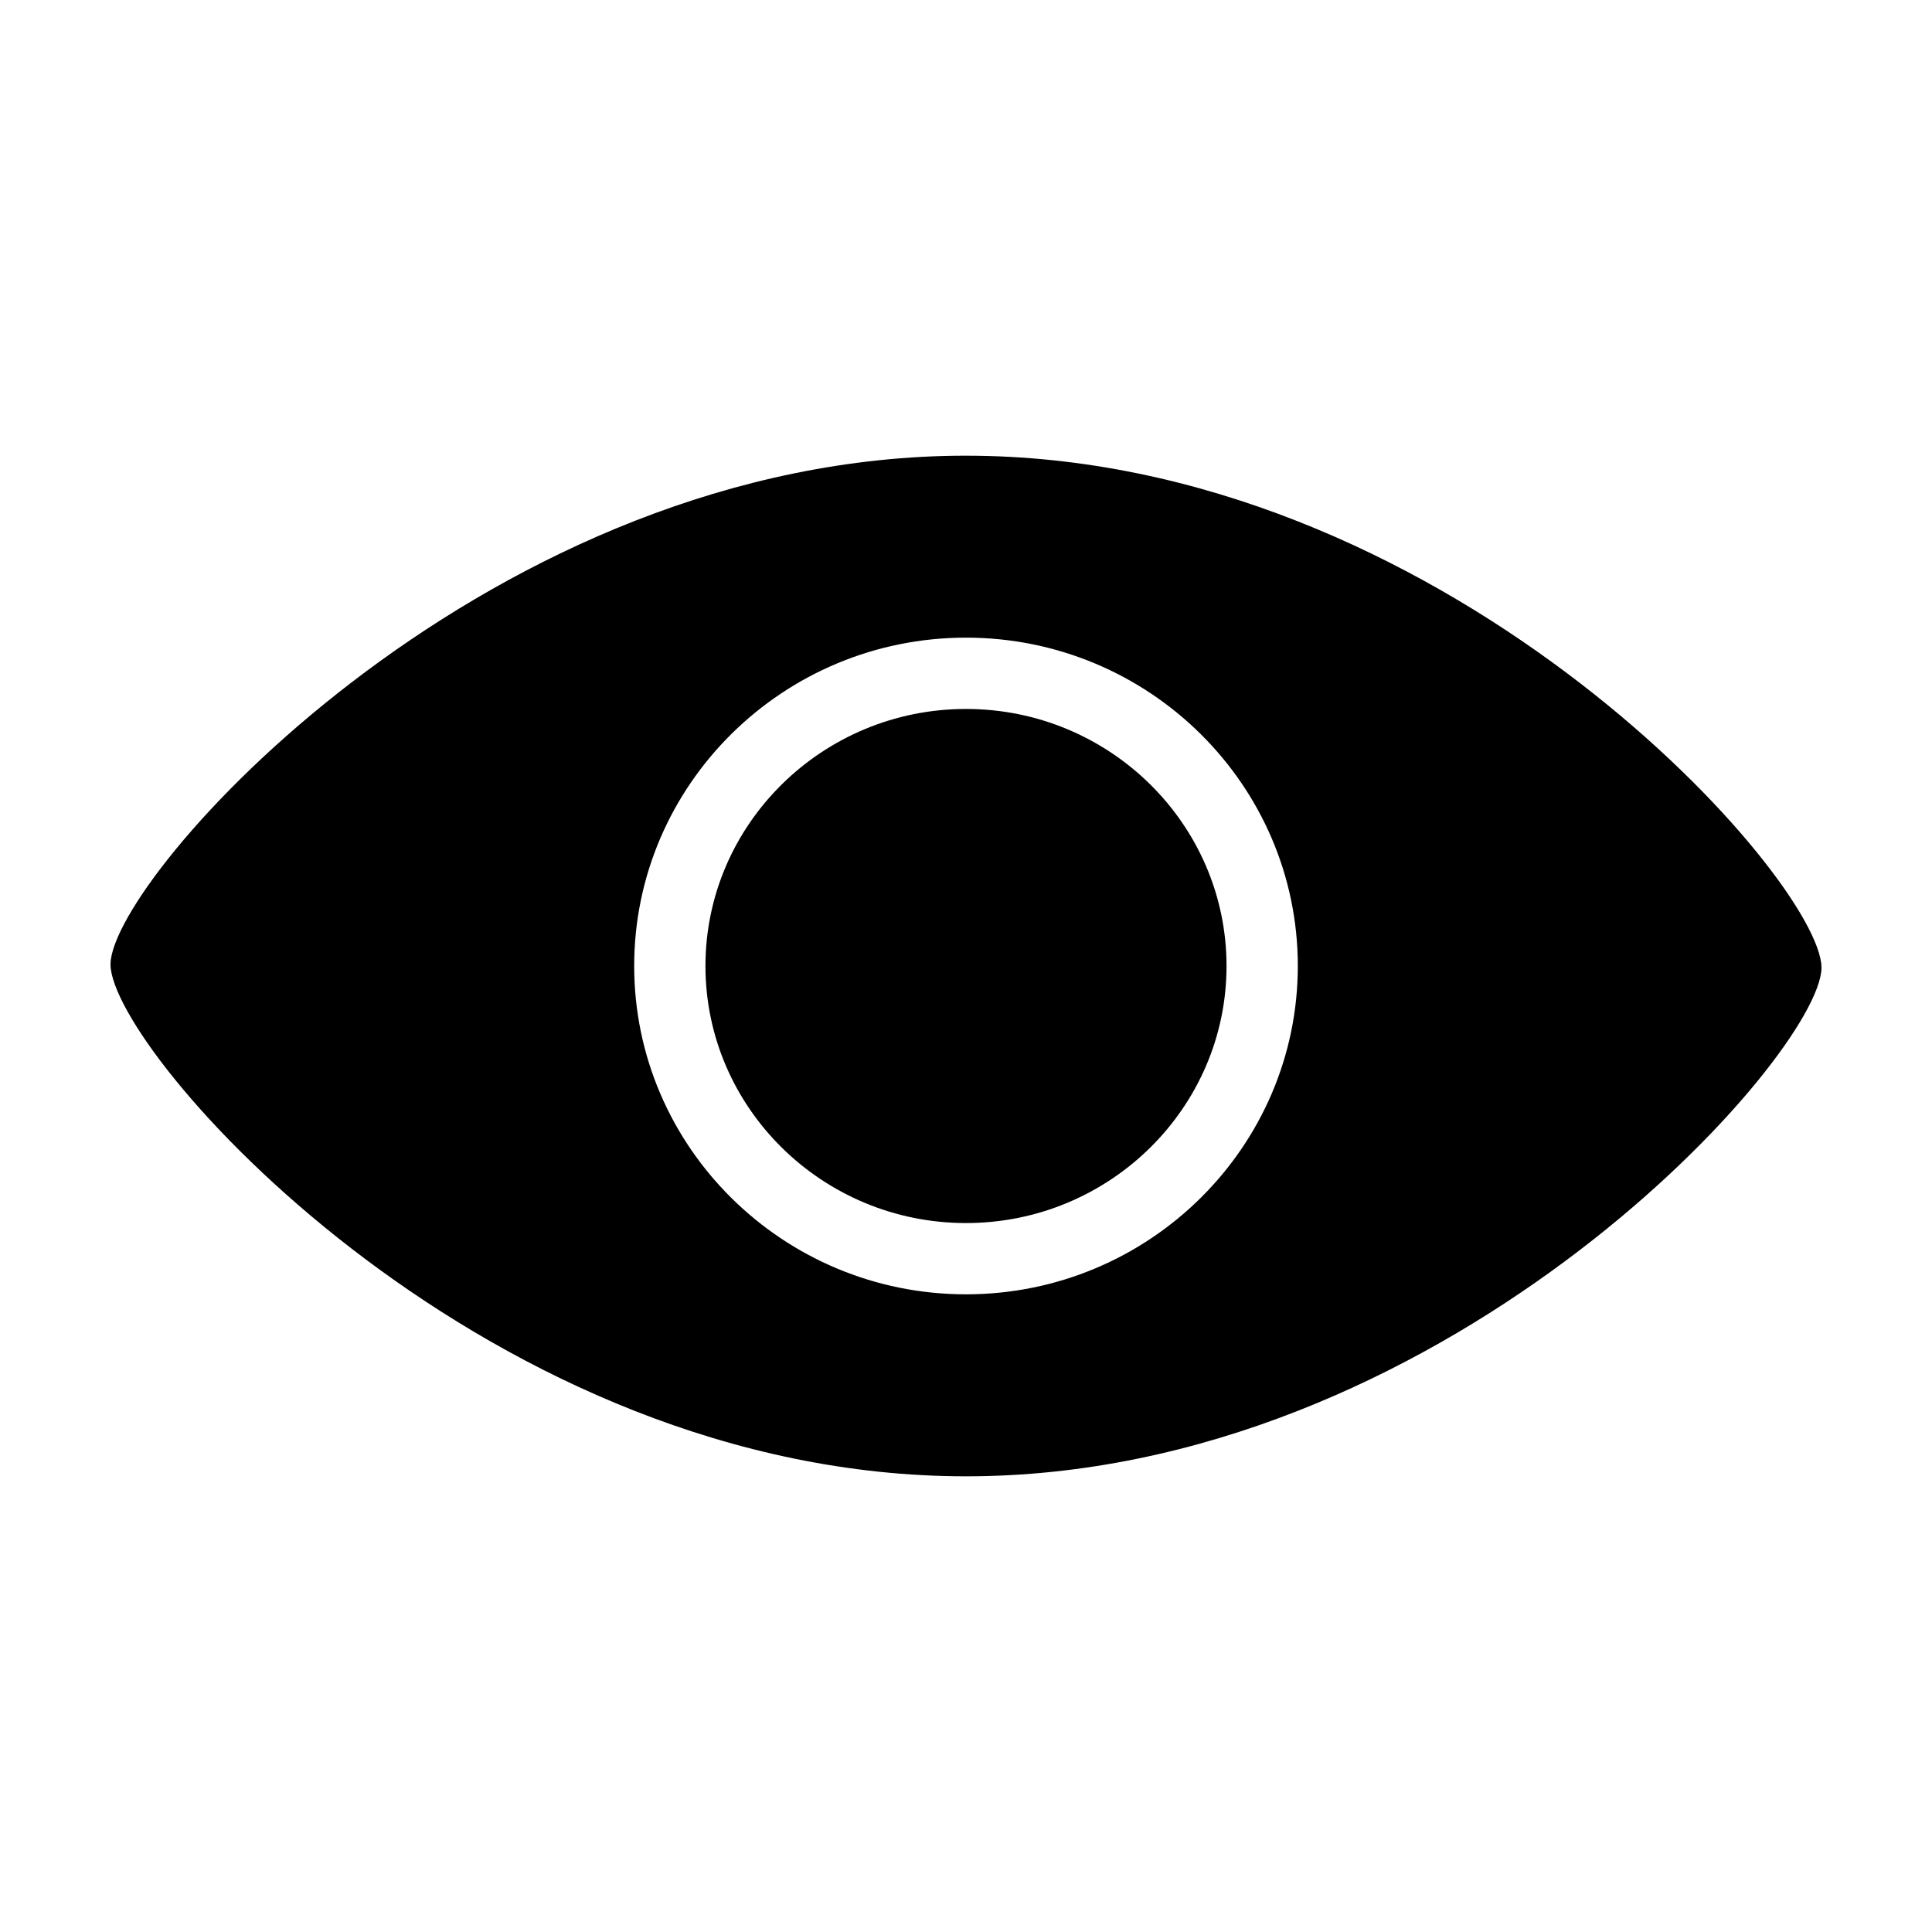 <?xml version="1.0" encoding="UTF-8"?>
<!-- Uploaded to: ICON Repo, www.iconrepo.com, Generator: ICON Repo Mixer Tools -->
<svg fill="#000000" width="800px" height="800px" version="1.1" viewBox="144 144 512 512" xmlns="http://www.w3.org/2000/svg">
 <g>
  <path d="m400 264.76c-125 0-223.03 107.68-226.62 133.5-0.121 0.848-0.125 1.715-0.012 2.559 3.477 26.008 101.25 134.42 226.63 134.42 125 0 223.03-107.68 226.62-133.5 0.121-0.848 0.121-1.715 0.012-2.555-3.477-26.012-101.25-134.42-226.63-134.42zm0 222.25c-48.488 0-87.934-39.031-87.934-87.012-0.004-47.984 39.445-87.016 87.934-87.016 48.496 0 87.934 39.031 87.934 87.012 0 47.984-39.438 87.016-87.934 87.016z"/>
  <path d="m400 331.88c-38.066 0-69.047 30.562-69.047 68.121 0 37.562 30.98 68.121 69.047 68.121 38.074 0 69.043-30.551 69.043-68.121-0.004-37.559-30.973-68.121-69.043-68.121z"/>
 </g>
</svg>